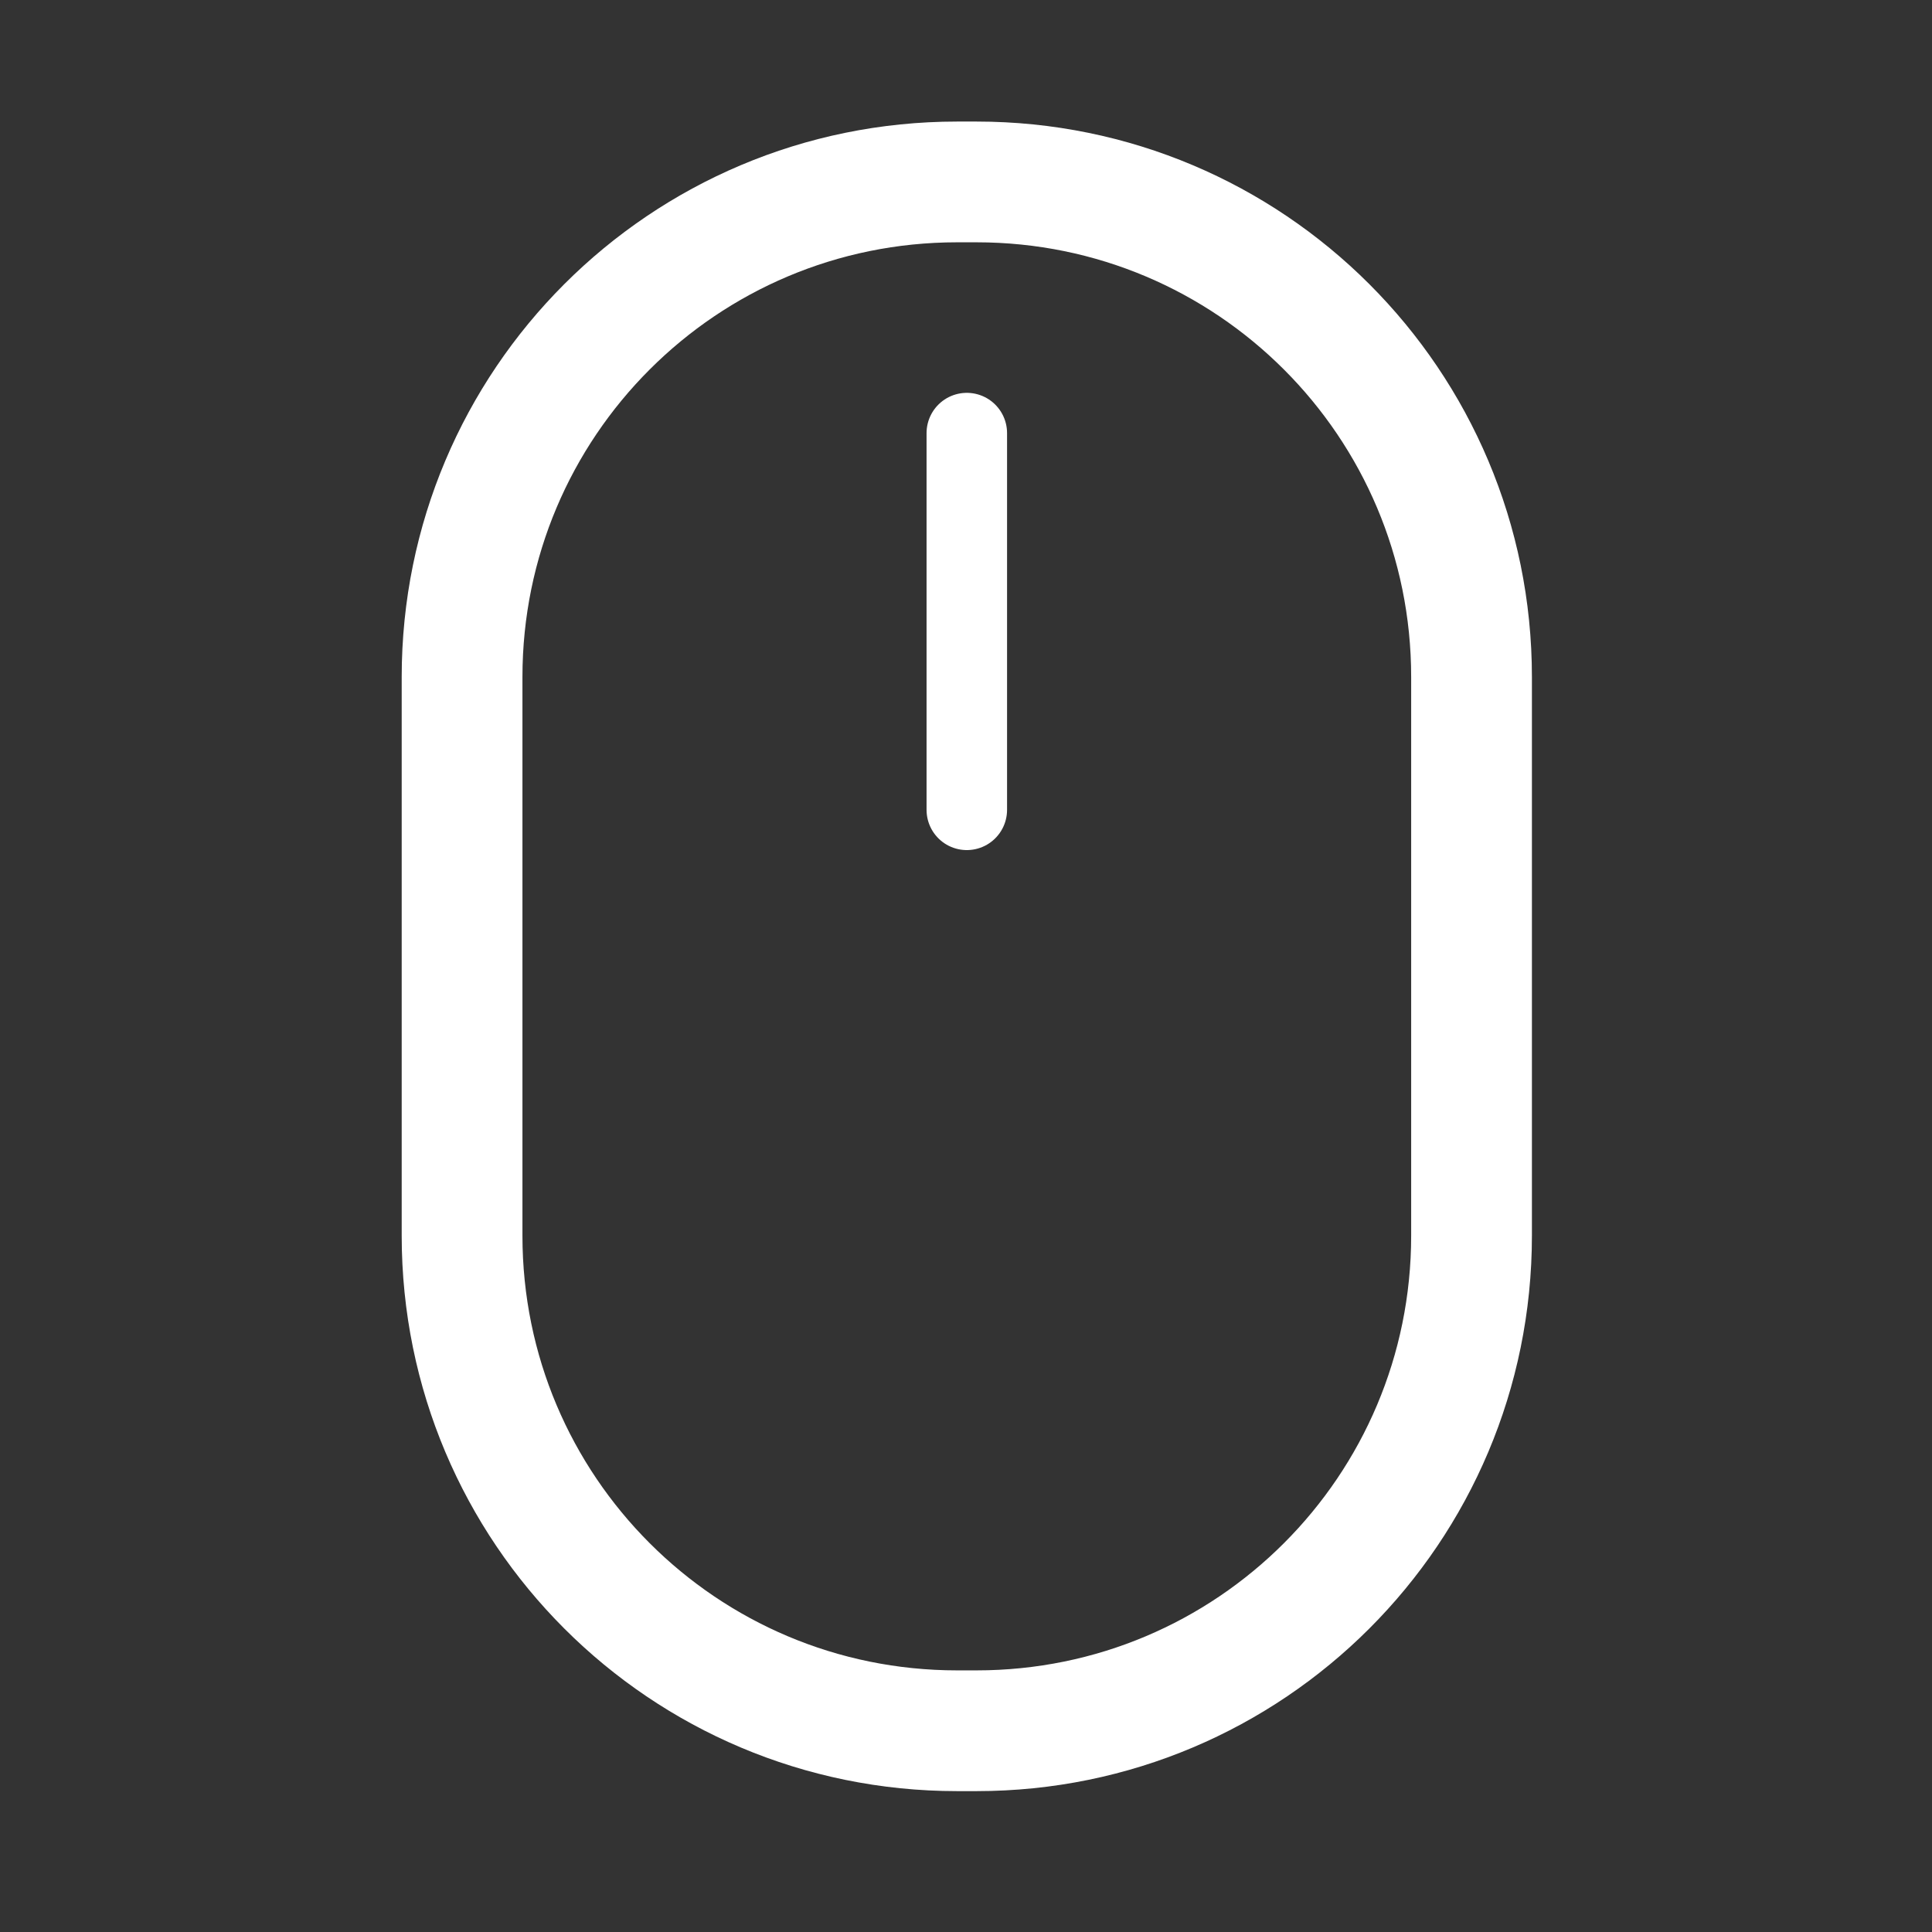 <?xml version="1.0" encoding="UTF-8"?>
<svg id="Layer_1" data-name="Layer 1" xmlns="http://www.w3.org/2000/svg" viewBox="0 0 24 24">
  <rect x="0" y="0" width="24" height="24" fill="#333333" stroke="none"/>
  <path d="m12.13,2.26h-.24c-3.4,0-6.15,2.75-6.15,6.15v6.94c0,3.4,2.75,6.15,6.15,6.15h.24c3.4,0,6.15-2.75,6.15-6.15v-6.94c0-3.4-2.75-6.15-6.15-6.15Z" fill="none" stroke="#fff" stroke-miterlimit="10" stroke-width="1.5"/>
  <line x1="12.01" y1="5.38" x2="12.01" y2="10.06" fill="none" stroke="#fff" stroke-linecap="round" stroke-miterlimit="10"/>
</svg>